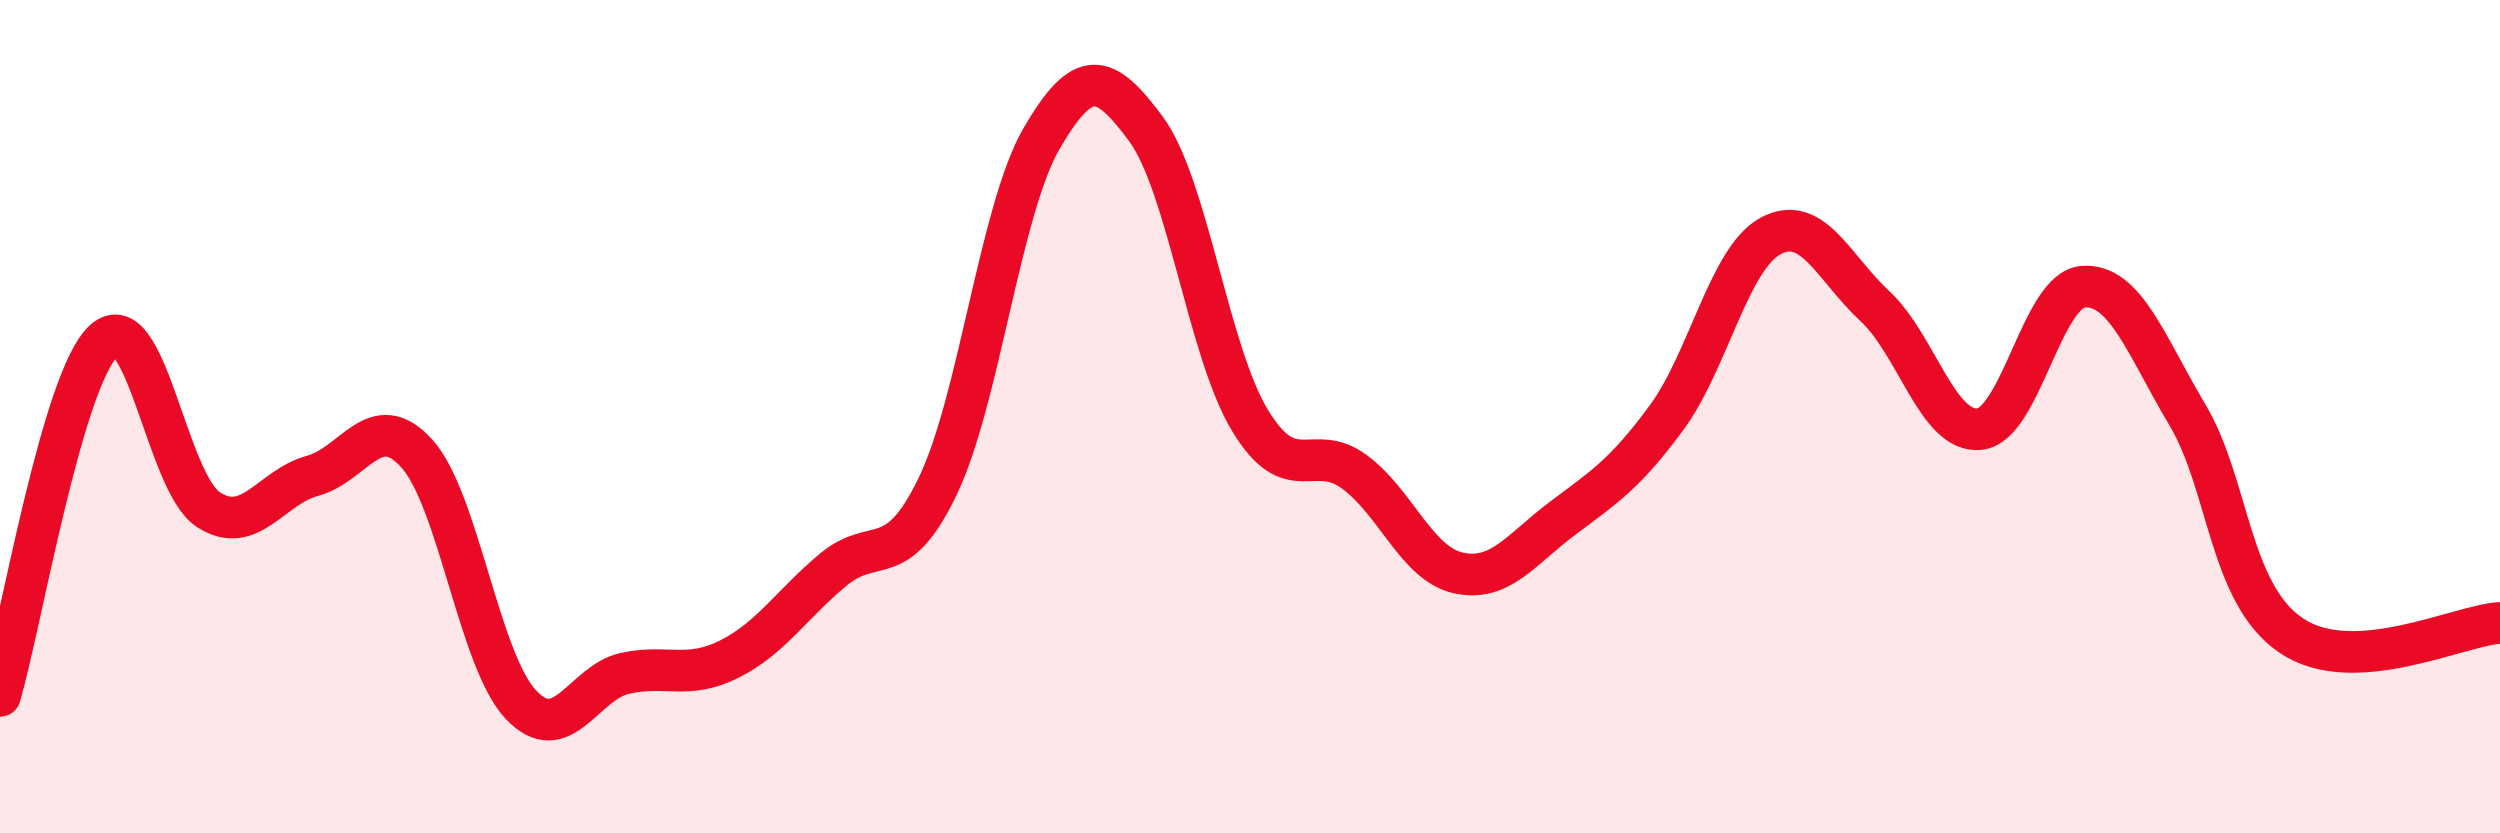 
    <svg width="60" height="20" viewBox="0 0 60 20" xmlns="http://www.w3.org/2000/svg">
      <path
        d="M 0,16.7 C 0.5,14.99 1.5,9.06 2.5,8.17 C 3.5,7.28 4,11.58 5,12.23 C 6,12.88 6.5,11.69 7.5,11.42 C 8.5,11.15 9,9.78 10,10.88 C 11,11.98 11.5,15.85 12.5,16.91 C 13.5,17.97 14,16.38 15,16.16 C 16,15.94 16.5,16.32 17.5,15.82 C 18.5,15.32 19,14.5 20,13.67 C 21,12.84 21.5,13.75 22.5,11.68 C 23.5,9.61 24,5.04 25,3.32 C 26,1.6 26.5,1.74 27.5,3.09 C 28.5,4.44 29,8.44 30,10.09 C 31,11.74 31.5,10.59 32.5,11.32 C 33.5,12.05 34,13.53 35,13.75 C 36,13.97 36.5,13.19 37.5,12.44 C 38.5,11.69 39,11.38 40,10.02 C 41,8.66 41.5,6.19 42.5,5.66 C 43.5,5.13 44,6.42 45,7.35 C 46,8.28 46.5,10.39 47.5,10.3 C 48.5,10.21 49,6.95 50,6.88 C 51,6.81 51.5,8.28 52.5,9.96 C 53.5,11.64 53.5,14.26 55,15.26 C 56.5,16.26 59,15.01 60,14.95L60 20L0 20Z"
        fill="#EB0A25"
        opacity="0.1"
        stroke-linecap="round"
        stroke-linejoin="round"
      />
      <path
        d="M 0,16.7 C 0.5,14.99 1.5,9.06 2.5,8.17 C 3.5,7.28 4,11.58 5,12.23 C 6,12.88 6.5,11.69 7.5,11.42 C 8.5,11.15 9,9.78 10,10.88 C 11,11.98 11.5,15.85 12.5,16.91 C 13.5,17.97 14,16.38 15,16.16 C 16,15.94 16.5,16.32 17.5,15.82 C 18.5,15.32 19,14.5 20,13.67 C 21,12.84 21.5,13.75 22.5,11.68 C 23.5,9.61 24,5.04 25,3.32 C 26,1.6 26.5,1.74 27.5,3.09 C 28.5,4.44 29,8.44 30,10.09 C 31,11.74 31.5,10.59 32.5,11.32 C 33.5,12.05 34,13.53 35,13.75 C 36,13.97 36.5,13.19 37.5,12.44 C 38.5,11.69 39,11.38 40,10.02 C 41,8.66 41.5,6.19 42.5,5.66 C 43.5,5.13 44,6.42 45,7.35 C 46,8.28 46.5,10.39 47.5,10.3 C 48.5,10.21 49,6.95 50,6.88 C 51,6.81 51.5,8.28 52.5,9.96 C 53.5,11.64 53.5,14.26 55,15.26 C 56.5,16.26 59,15.01 60,14.95"
        stroke="#EB0A25"
        stroke-width="1"
        fill="none"
        stroke-linecap="round"
        stroke-linejoin="round"
      />
    </svg>
  